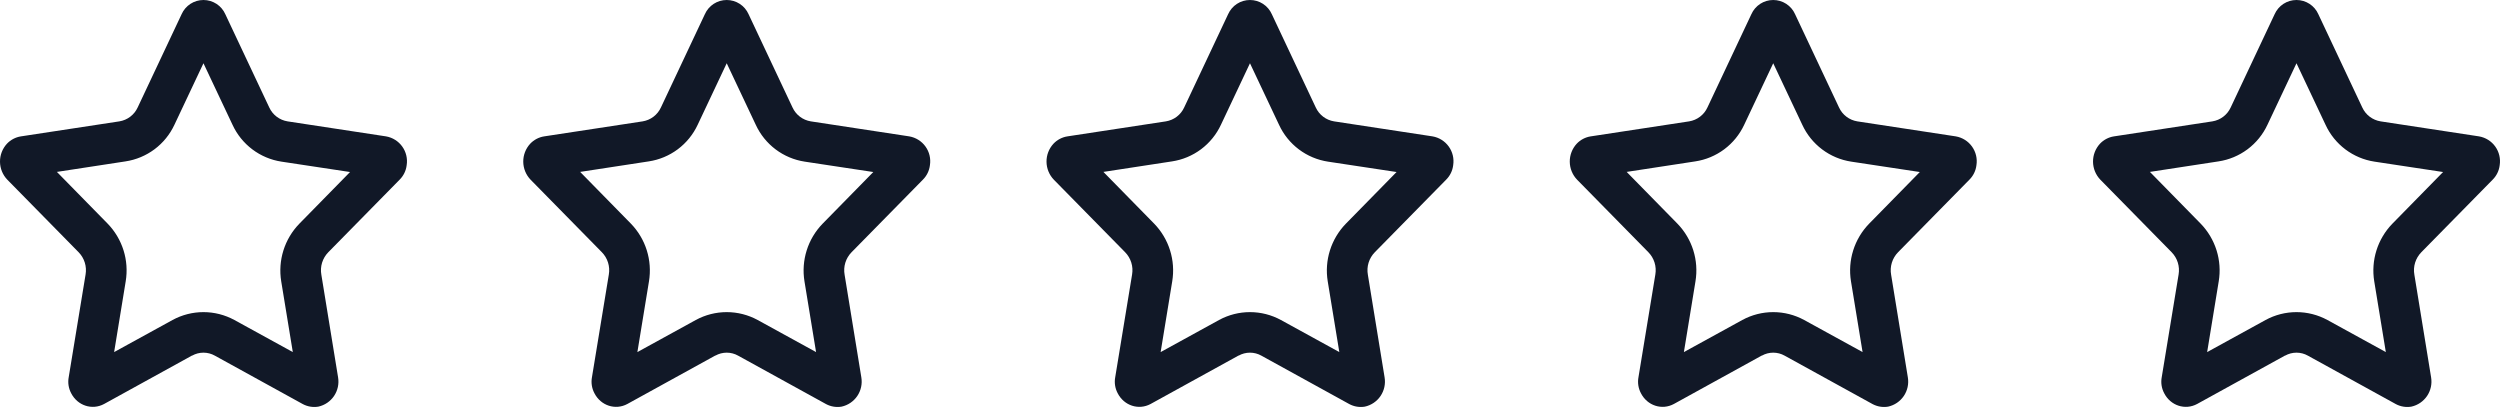 <svg width="172" height="28" viewBox="0 0 172 28" fill="none" xmlns="http://www.w3.org/2000/svg">
<path fill-rule="evenodd" clip-rule="evenodd" d="M13.217 24.458L7.163 27.793C6.34 28.238 5.333 27.91 4.896 27.054C4.715 26.714 4.656 26.323 4.728 25.945L5.887 18.89C5.935 18.614 5.916 18.331 5.833 18.064C5.75 17.797 5.604 17.553 5.408 17.353L0.505 12.364C0.185 12.032 0.005 11.591 9.34521e-05 11.13C-0.005 10.67 0.167 10.225 0.479 9.887C0.734 9.618 1.071 9.44 1.437 9.383L8.213 8.35C8.485 8.306 8.743 8.196 8.962 8.029C9.182 7.862 9.357 7.643 9.472 7.392L12.495 0.976C12.625 0.685 12.836 0.438 13.102 0.265C13.369 0.092 13.68 0 13.998 0C14.316 0 14.627 0.092 14.894 0.265C15.161 0.438 15.372 0.685 15.501 0.976L18.524 7.392C18.639 7.643 18.814 7.862 19.034 8.029C19.254 8.196 19.511 8.306 19.784 8.35L26.56 9.383C27.009 9.461 27.41 9.713 27.675 10.083C27.941 10.454 28.05 10.914 27.979 11.365C27.935 11.744 27.763 12.096 27.492 12.364L22.588 17.353C22.39 17.555 22.243 17.801 22.159 18.072C22.076 18.342 22.059 18.628 22.11 18.907L23.26 25.962C23.335 26.408 23.236 26.866 22.983 27.242C22.73 27.617 22.342 27.88 21.9 27.977C21.535 28.038 21.16 27.976 20.833 27.801L14.779 24.467C14.541 24.333 14.272 24.263 13.998 24.263C13.725 24.263 13.456 24.333 13.217 24.467M11.874 22.014C12.526 21.66 13.256 21.474 13.998 21.474C14.74 21.474 15.471 21.66 16.123 22.014L20.145 24.223L19.347 19.352C19.232 18.641 19.284 17.914 19.5 17.227C19.715 16.54 20.089 15.913 20.59 15.396L24.083 11.835L19.364 11.121C18.637 11.01 17.949 10.72 17.361 10.277C16.773 9.834 16.305 9.253 15.997 8.585L13.998 4.352L12 8.585C11.69 9.25 11.22 9.828 10.633 10.268C10.045 10.707 9.358 10.995 8.633 11.104L3.914 11.827L7.407 15.388C7.909 15.906 8.283 16.534 8.499 17.222C8.715 17.911 8.766 18.64 8.649 19.352L7.852 24.223L11.874 22.014Z" fill="#111827"/>
<path fill-rule="evenodd" clip-rule="evenodd" d="M49.217 24.458L43.163 27.793C42.34 28.238 41.333 27.91 40.896 27.054C40.715 26.714 40.656 26.323 40.728 25.945L41.887 18.89C41.935 18.614 41.916 18.331 41.833 18.064C41.75 17.797 41.604 17.553 41.408 17.353L36.505 12.364C36.185 12.032 36.005 11.591 36 11.13C35.995 10.67 36.167 10.225 36.479 9.887C36.734 9.618 37.071 9.44 37.437 9.383L44.213 8.35C44.485 8.306 44.743 8.196 44.962 8.029C45.182 7.862 45.357 7.643 45.472 7.392L48.495 0.976C48.625 0.685 48.836 0.438 49.102 0.265C49.369 0.092 49.68 0 49.998 0C50.316 0 50.627 0.092 50.894 0.265C51.161 0.438 51.372 0.685 51.501 0.976L54.524 7.392C54.639 7.643 54.815 7.862 55.034 8.029C55.254 8.196 55.511 8.306 55.784 8.35L62.56 9.383C63.009 9.461 63.41 9.713 63.675 10.083C63.941 10.454 64.05 10.914 63.979 11.365C63.935 11.744 63.763 12.096 63.492 12.364L58.588 17.353C58.39 17.555 58.243 17.801 58.159 18.072C58.076 18.342 58.059 18.628 58.11 18.907L59.26 25.962C59.335 26.408 59.236 26.866 58.983 27.242C58.73 27.617 58.342 27.88 57.9 27.977C57.535 28.038 57.16 27.976 56.833 27.801L50.779 24.467C50.541 24.333 50.272 24.263 49.998 24.263C49.725 24.263 49.456 24.333 49.217 24.467M47.874 22.014C48.526 21.66 49.256 21.474 49.998 21.474C50.74 21.474 51.471 21.66 52.123 22.014L56.145 24.223L55.347 19.352C55.232 18.641 55.284 17.914 55.5 17.227C55.715 16.54 56.089 15.913 56.59 15.396L60.083 11.835L55.364 11.121C54.637 11.01 53.949 10.72 53.361 10.277C52.773 9.834 52.305 9.253 51.997 8.585L49.998 4.352L48 8.585C47.69 9.25 47.22 9.828 46.633 10.268C46.045 10.707 45.358 10.995 44.633 11.104L39.914 11.827L43.407 15.388C43.909 15.906 44.283 16.534 44.499 17.222C44.715 17.911 44.766 18.64 44.65 19.352L43.852 24.223L47.874 22.014Z" fill="#111827"/>
<path fill-rule="evenodd" clip-rule="evenodd" d="M85.217 24.458L79.163 27.793C78.34 28.238 77.333 27.91 76.896 27.054C76.715 26.714 76.656 26.323 76.728 25.945L77.887 18.89C77.935 18.614 77.916 18.331 77.833 18.064C77.75 17.797 77.604 17.553 77.408 17.353L72.505 12.364C72.185 12.032 72.005 11.591 72 11.13C71.995 10.67 72.167 10.225 72.479 9.887C72.734 9.618 73.071 9.44 73.437 9.383L80.213 8.35C80.485 8.306 80.743 8.196 80.962 8.029C81.182 7.862 81.357 7.643 81.472 7.392L84.495 0.976C84.625 0.685 84.836 0.438 85.102 0.265C85.369 0.092 85.68 0 85.998 0C86.316 0 86.627 0.092 86.894 0.265C87.161 0.438 87.372 0.685 87.501 0.976L90.524 7.392C90.639 7.643 90.814 7.862 91.034 8.029C91.254 8.196 91.511 8.306 91.784 8.35L98.56 9.383C99.009 9.461 99.41 9.713 99.675 10.083C99.941 10.454 100.05 10.914 99.979 11.365C99.935 11.744 99.763 12.096 99.492 12.364L94.588 17.353C94.39 17.555 94.243 17.801 94.159 18.072C94.076 18.342 94.059 18.628 94.11 18.907L95.26 25.962C95.335 26.408 95.236 26.866 94.983 27.242C94.73 27.617 94.342 27.88 93.9 27.977C93.534 28.038 93.16 27.976 92.833 27.801L86.779 24.467C86.541 24.333 86.272 24.263 85.998 24.263C85.725 24.263 85.456 24.333 85.217 24.467M83.874 22.014C84.526 21.66 85.256 21.474 85.998 21.474C86.74 21.474 87.471 21.66 88.123 22.014L92.145 24.223L91.347 19.352C91.232 18.641 91.284 17.914 91.5 17.227C91.716 16.54 92.089 15.913 92.59 15.396L96.083 11.835L91.364 11.121C90.637 11.01 89.949 10.72 89.361 10.277C88.773 9.834 88.305 9.253 87.997 8.585L85.998 4.352L84 8.585C83.69 9.25 83.22 9.828 82.633 10.268C82.045 10.707 81.358 10.995 80.633 11.104L75.914 11.827L79.407 15.388C79.909 15.906 80.283 16.534 80.499 17.222C80.715 17.911 80.766 18.64 80.65 19.352L79.852 24.223L83.874 22.014Z" fill="#111827"/>
<path fill-rule="evenodd" clip-rule="evenodd" d="M121.217 24.458L115.163 27.793C114.34 28.238 113.333 27.91 112.896 27.054C112.715 26.714 112.656 26.323 112.728 25.945L113.887 18.89C113.935 18.614 113.916 18.331 113.833 18.064C113.75 17.797 113.604 17.553 113.408 17.353L108.505 12.364C108.185 12.032 108.005 11.591 108 11.13C107.995 10.67 108.167 10.225 108.479 9.887C108.734 9.618 109.071 9.44 109.437 9.383L116.213 8.35C116.485 8.306 116.743 8.196 116.962 8.029C117.182 7.862 117.357 7.643 117.472 7.392L120.495 0.976C120.625 0.685 120.836 0.438 121.102 0.265C121.369 0.092 121.68 0 121.998 0C122.316 0 122.627 0.092 122.894 0.265C123.161 0.438 123.372 0.685 123.501 0.976L126.524 7.392C126.639 7.643 126.814 7.862 127.034 8.029C127.254 8.196 127.511 8.306 127.784 8.35L134.56 9.383C135.009 9.461 135.41 9.713 135.675 10.083C135.94 10.454 136.05 10.914 135.979 11.365C135.935 11.744 135.763 12.096 135.492 12.364L130.588 17.353C130.39 17.555 130.243 17.801 130.159 18.072C130.076 18.342 130.059 18.628 130.11 18.907L131.26 25.962C131.335 26.408 131.236 26.866 130.983 27.242C130.729 27.617 130.342 27.88 129.9 27.977C129.535 28.038 129.16 27.976 128.833 27.801L122.779 24.467C122.541 24.333 122.272 24.263 121.998 24.263C121.725 24.263 121.456 24.333 121.217 24.467M119.874 22.014C120.526 21.66 121.256 21.474 121.998 21.474C122.74 21.474 123.471 21.66 124.123 22.014L128.145 24.223L127.347 19.352C127.232 18.641 127.284 17.914 127.5 17.227C127.716 16.54 128.089 15.913 128.59 15.396L132.083 11.835L127.364 11.121C126.637 11.01 125.949 10.72 125.361 10.277C124.773 9.834 124.305 9.253 123.997 8.585L121.998 4.352L120 8.585C119.69 9.25 119.22 9.828 118.633 10.268C118.045 10.707 117.358 10.995 116.633 11.104L111.914 11.827L115.407 15.388C115.909 15.906 116.283 16.534 116.499 17.222C116.715 17.911 116.766 18.64 116.649 19.352L115.852 24.223L119.874 22.014Z" fill="#111827"/>
<path fill-rule="evenodd" clip-rule="evenodd" d="M157.217 24.458L151.163 27.793C150.34 28.238 149.333 27.91 148.896 27.054C148.715 26.714 148.656 26.323 148.728 25.945L149.887 18.89C149.935 18.614 149.916 18.331 149.833 18.064C149.75 17.797 149.604 17.553 149.408 17.353L144.505 12.364C144.185 12.032 144.005 11.591 144 11.13C143.995 10.67 144.167 10.225 144.479 9.887C144.734 9.618 145.071 9.44 145.437 9.383L152.213 8.35C152.485 8.306 152.743 8.196 152.962 8.029C153.182 7.862 153.357 7.643 153.472 7.392L156.495 0.976C156.625 0.685 156.836 0.438 157.102 0.265C157.369 0.092 157.68 0 157.998 0C158.316 0 158.627 0.092 158.894 0.265C159.161 0.438 159.372 0.685 159.501 0.976L162.524 7.392C162.639 7.643 162.814 7.862 163.034 8.029C163.254 8.196 163.511 8.306 163.784 8.35L170.56 9.383C171.009 9.461 171.41 9.713 171.675 10.083C171.94 10.454 172.05 10.914 171.979 11.365C171.935 11.744 171.763 12.096 171.492 12.364L166.588 17.353C166.39 17.555 166.243 17.801 166.159 18.072C166.076 18.342 166.059 18.628 166.11 18.907L167.26 25.962C167.335 26.408 167.236 26.866 166.983 27.242C166.729 27.617 166.342 27.88 165.9 27.977C165.535 28.038 165.16 27.976 164.833 27.801L158.779 24.467C158.541 24.333 158.272 24.263 157.998 24.263C157.725 24.263 157.456 24.333 157.217 24.467M155.874 22.014C156.526 21.66 157.256 21.474 157.998 21.474C158.74 21.474 159.471 21.66 160.123 22.014L164.145 24.223L163.347 19.352C163.232 18.641 163.284 17.914 163.5 17.227C163.716 16.54 164.089 15.913 164.59 15.396L168.083 11.835L163.364 11.121C162.637 11.01 161.949 10.72 161.361 10.277C160.773 9.834 160.305 9.253 159.997 8.585L157.998 4.352L156 8.585C155.69 9.25 155.22 9.828 154.633 10.268C154.045 10.707 153.358 10.995 152.633 11.104L147.914 11.827L151.407 15.388C151.909 15.906 152.283 16.534 152.499 17.222C152.715 17.911 152.766 18.64 152.649 19.352L151.852 24.223L155.874 22.014Z" fill="#111827"/>
</svg>
